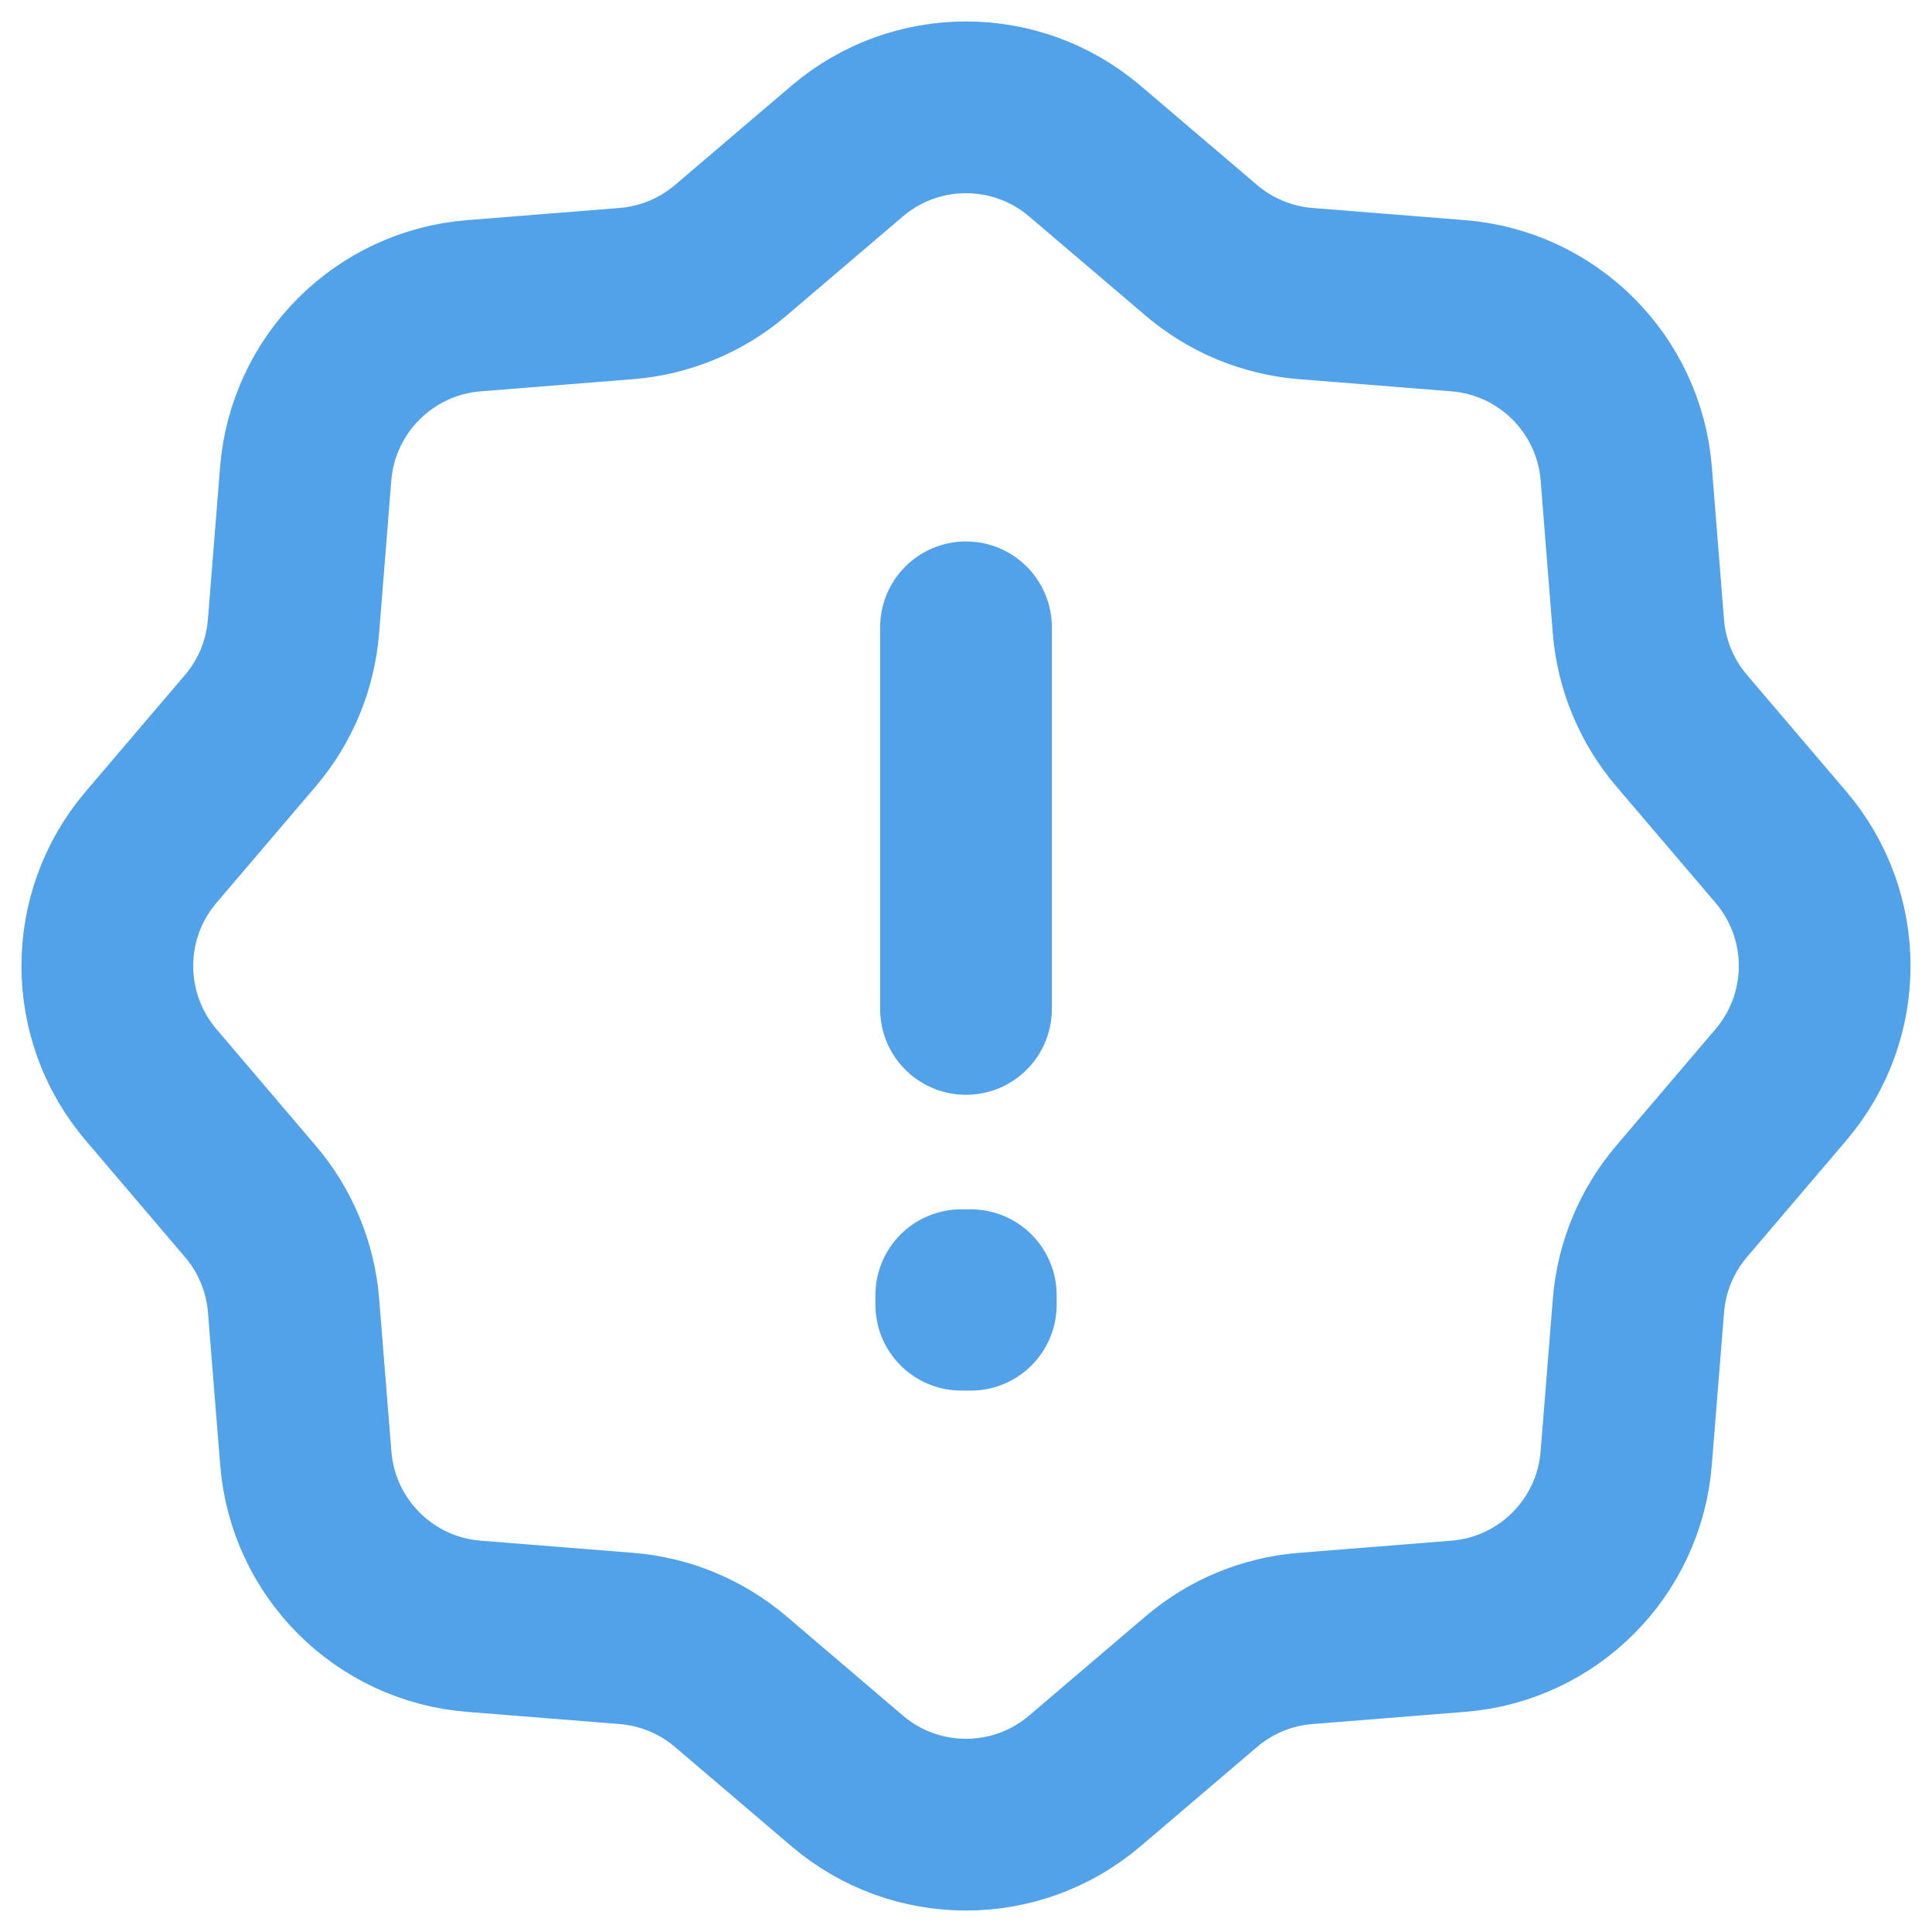 <?xml version="1.0" encoding="UTF-8"?> <svg xmlns="http://www.w3.org/2000/svg" width="36" height="36" viewBox="0 0 36 36" fill="none"><path d="M18 11.689V18.8M20.215 2.816L22.386 4.665C22.933 5.131 23.612 5.413 24.328 5.47L27.171 5.697C28.842 5.83 30.17 7.157 30.303 8.828L30.529 11.672C30.587 12.388 30.869 13.068 31.335 13.615L33.184 15.785C34.272 17.061 34.272 18.938 33.184 20.214L31.335 22.385C30.869 22.932 30.587 23.612 30.53 24.328L30.302 27.171C30.169 28.842 28.844 30.17 27.172 30.303L24.328 30.53C23.612 30.587 22.933 30.868 22.386 31.334L20.215 33.184C18.939 34.272 17.061 34.272 15.785 33.184L13.615 31.334C13.068 30.869 12.388 30.587 11.672 30.53L8.828 30.303C7.157 30.17 5.831 28.843 5.698 27.171L5.47 24.328C5.413 23.612 5.131 22.932 4.665 22.386L2.816 20.215C1.728 18.938 1.728 17.062 2.815 15.786L4.666 13.614C5.132 13.068 5.412 12.388 5.469 11.672L5.696 8.829C5.83 7.157 7.159 5.83 8.83 5.697L11.671 5.47C12.387 5.413 13.067 5.132 13.614 4.666L15.785 2.816C17.061 1.728 18.939 1.728 20.215 2.816ZM18.089 24.134V24.312L17.912 24.311V24.134H18.089Z" stroke="#51A2E8" stroke-width="3.2" stroke-linecap="round" stroke-linejoin="round"></path></svg> 